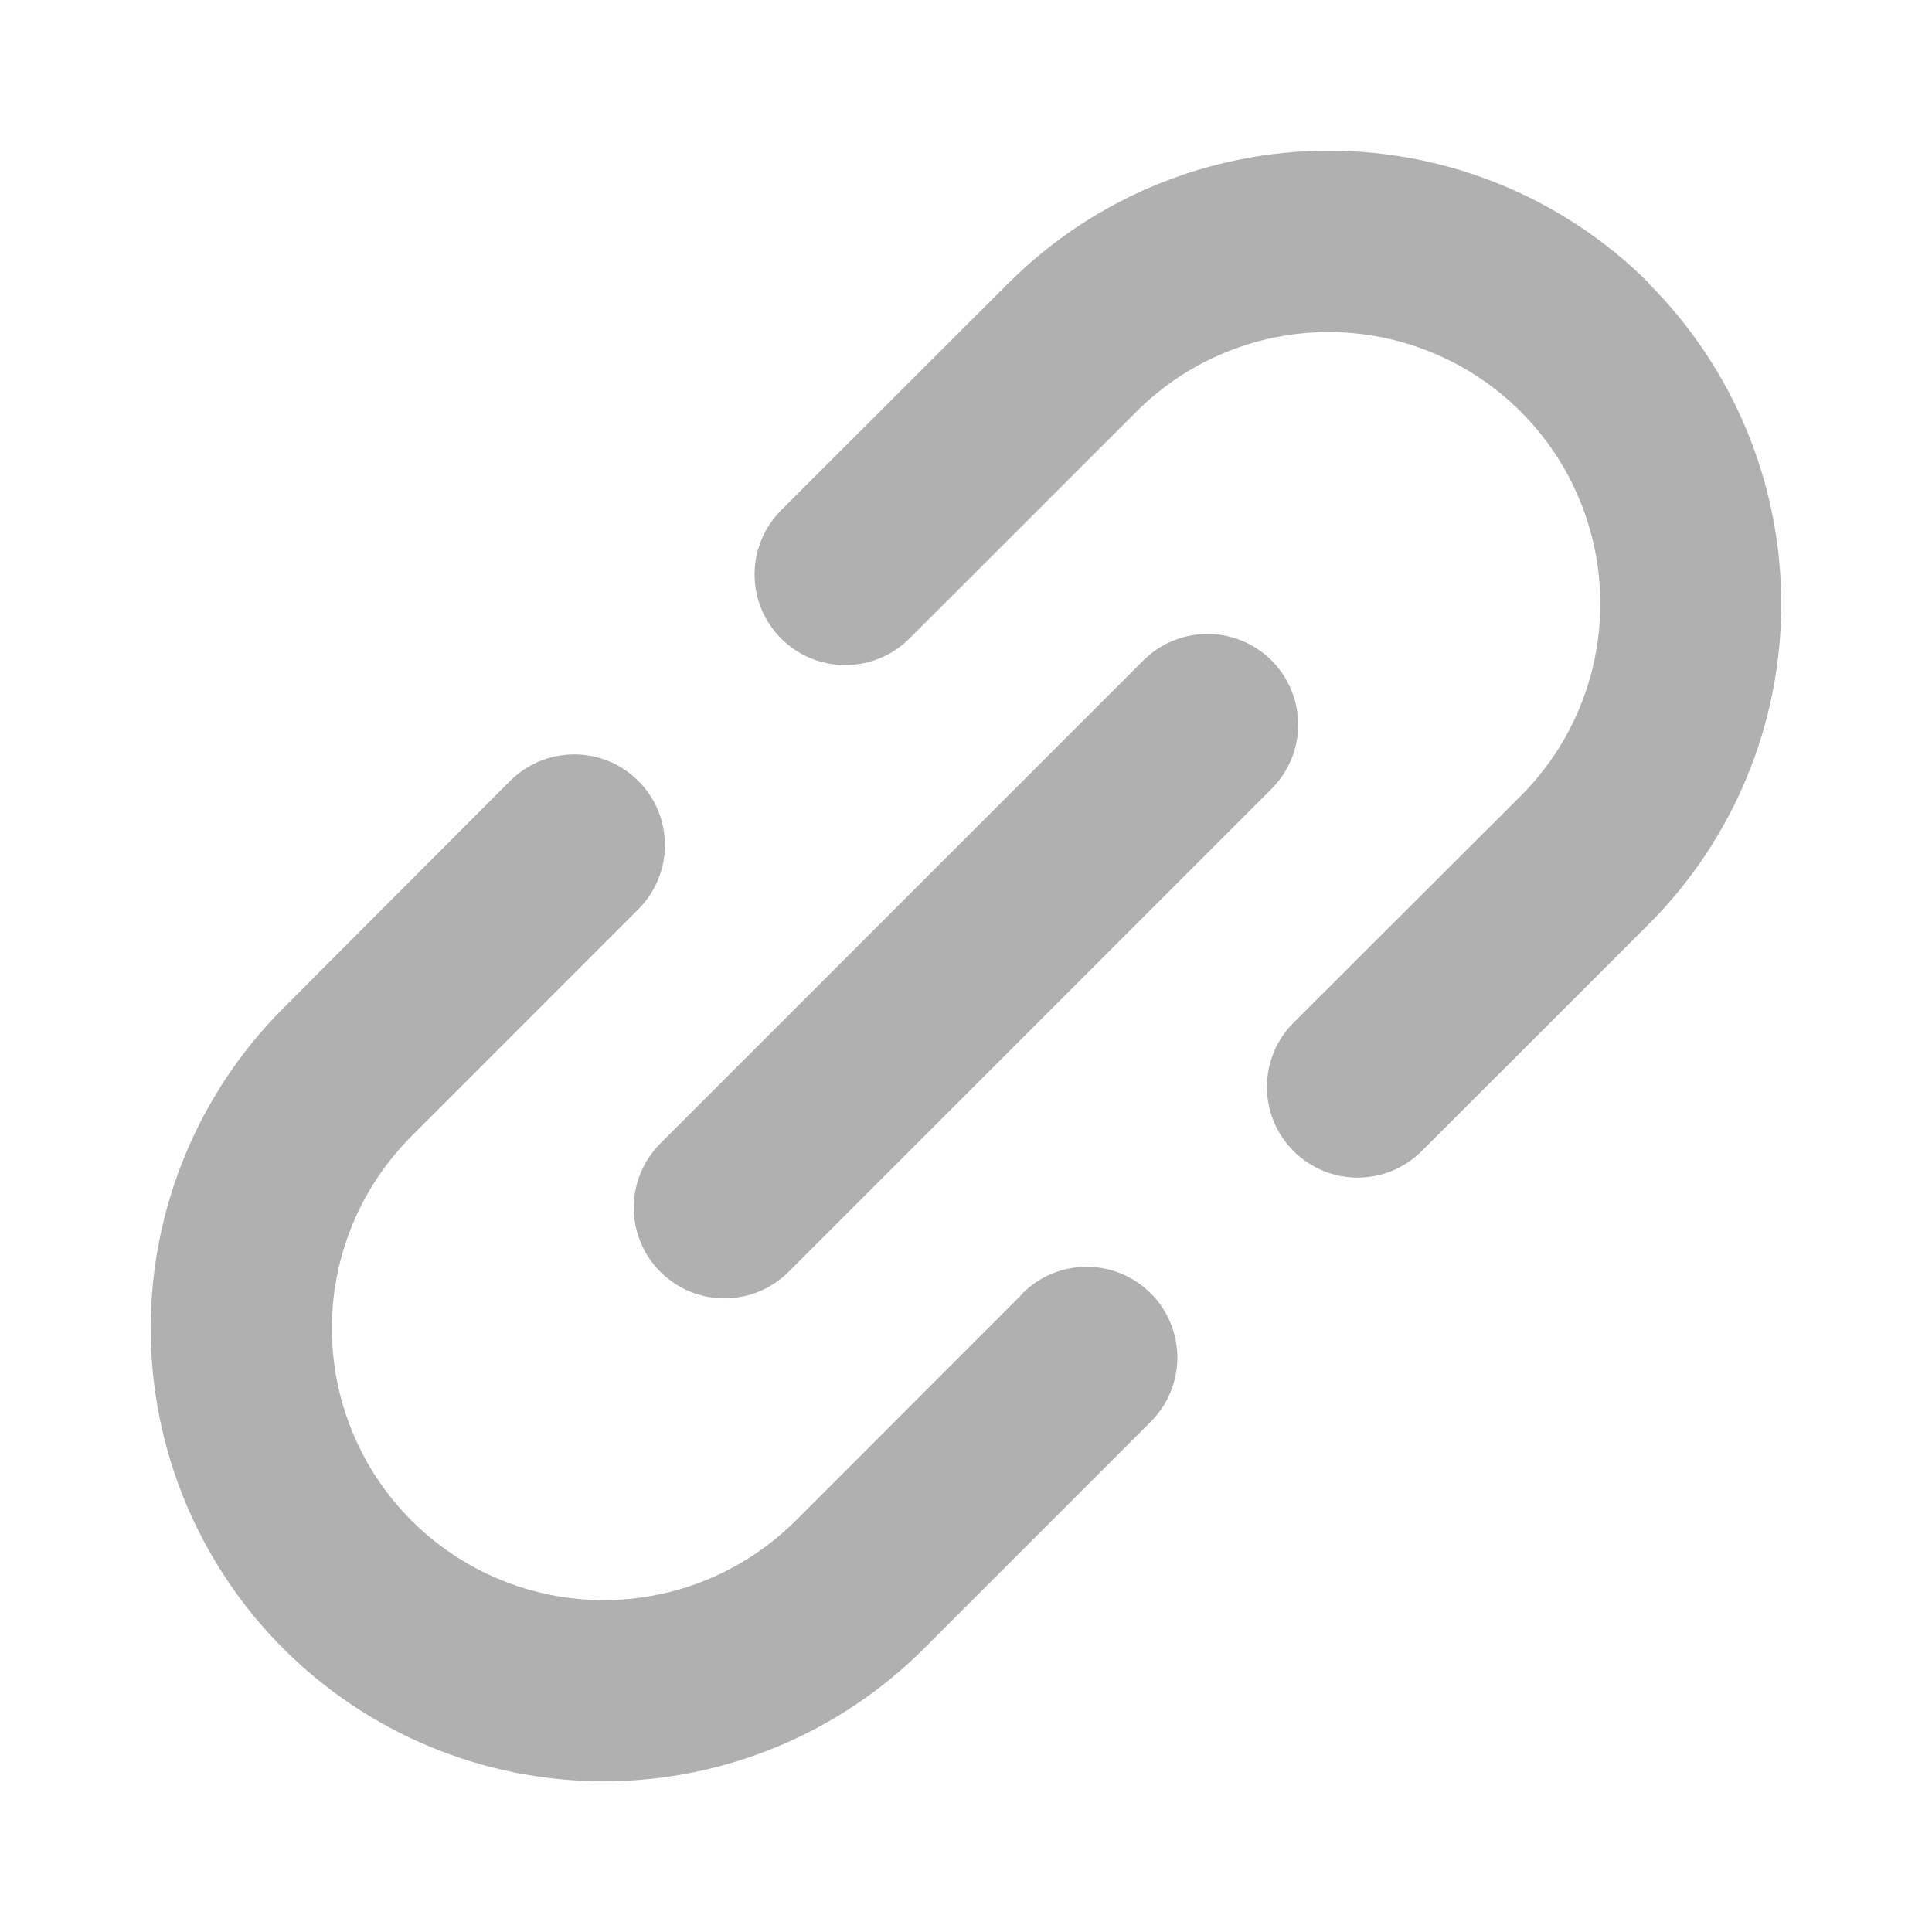 <?xml version="1.0" encoding="UTF-8"?> <svg xmlns="http://www.w3.org/2000/svg" width="32" height="32" viewBox="0 0 32 32" fill="none"><path d="M10.937 18.94L18.937 10.94C19.076 10.8 19.242 10.69 19.424 10.614C19.607 10.539 19.802 10.5 19.999 10.5C20.197 10.5 20.392 10.539 20.574 10.614C20.757 10.69 20.922 10.8 21.062 10.94C21.201 11.079 21.312 11.245 21.387 11.428C21.463 11.61 21.502 11.805 21.502 12.002C21.502 12.2 21.463 12.395 21.387 12.578C21.312 12.76 21.201 12.925 21.062 13.065L13.062 21.065C12.78 21.347 12.398 21.505 11.999 21.505C11.601 21.505 11.219 21.347 10.937 21.065C10.655 20.783 10.497 20.401 10.497 20.003C10.497 19.604 10.655 19.222 10.937 18.94ZM27.312 4.69C25.904 3.285 23.996 2.496 22.007 2.496C20.019 2.496 18.111 3.285 16.703 4.69L12.938 8.451C12.656 8.733 12.498 9.115 12.498 9.514C12.498 9.711 12.537 9.906 12.612 10.089C12.688 10.271 12.799 10.437 12.938 10.576C13.078 10.716 13.243 10.826 13.425 10.902C13.608 10.977 13.803 11.016 14.001 11.016C14.399 11.016 14.781 10.858 15.063 10.576L18.822 6.819C19.666 5.975 20.811 5.5 22.005 5.5C23.198 5.5 24.343 5.974 25.187 6.818C26.032 7.662 26.506 8.807 26.506 10.001C26.506 11.195 26.032 12.339 25.188 13.184L21.424 16.94C21.285 17.079 21.174 17.245 21.099 17.427C21.023 17.61 20.984 17.805 20.984 18.003C20.984 18.2 21.023 18.395 21.099 18.578C21.174 18.76 21.285 18.925 21.424 19.065C21.564 19.204 21.73 19.315 21.912 19.391C22.094 19.466 22.29 19.505 22.487 19.505C22.684 19.505 22.88 19.466 23.062 19.391C23.244 19.315 23.41 19.204 23.549 19.065L27.309 15.307C28.715 13.899 29.504 11.99 29.503 10C29.502 8.01 28.712 6.102 27.306 4.694L27.312 4.69ZM16.939 21.425L13.181 25.185C12.762 25.603 12.266 25.934 11.72 26.161C11.174 26.387 10.589 26.503 9.998 26.503C9.407 26.503 8.821 26.387 8.275 26.16C7.729 25.934 7.233 25.602 6.815 25.184C5.971 24.34 5.497 23.195 5.497 22.001C5.497 20.808 5.971 19.663 6.816 18.819L10.573 15.06C10.713 14.921 10.823 14.755 10.899 14.572C10.974 14.39 11.013 14.195 11.013 13.998C11.013 13.8 10.974 13.605 10.899 13.422C10.823 13.24 10.713 13.075 10.573 12.935C10.434 12.796 10.268 12.685 10.086 12.609C9.903 12.534 9.708 12.495 9.511 12.495C9.313 12.495 9.118 12.534 8.936 12.609C8.753 12.685 8.588 12.796 8.448 12.935L4.693 16.698C3.996 17.394 3.444 18.221 3.067 19.131C2.69 20.042 2.496 21.017 2.496 22.002C2.496 23.992 3.287 25.9 4.694 27.307C6.101 28.714 8.009 29.504 9.998 29.504C11.988 29.504 13.896 28.713 15.303 27.306L19.061 23.547C19.342 23.266 19.501 22.884 19.501 22.485C19.501 22.087 19.342 21.704 19.061 21.422C18.779 21.141 18.397 20.982 17.998 20.982C17.599 20.982 17.217 21.141 16.936 21.422L16.939 21.425Z" fill="#B0B0B0"></path></svg> 